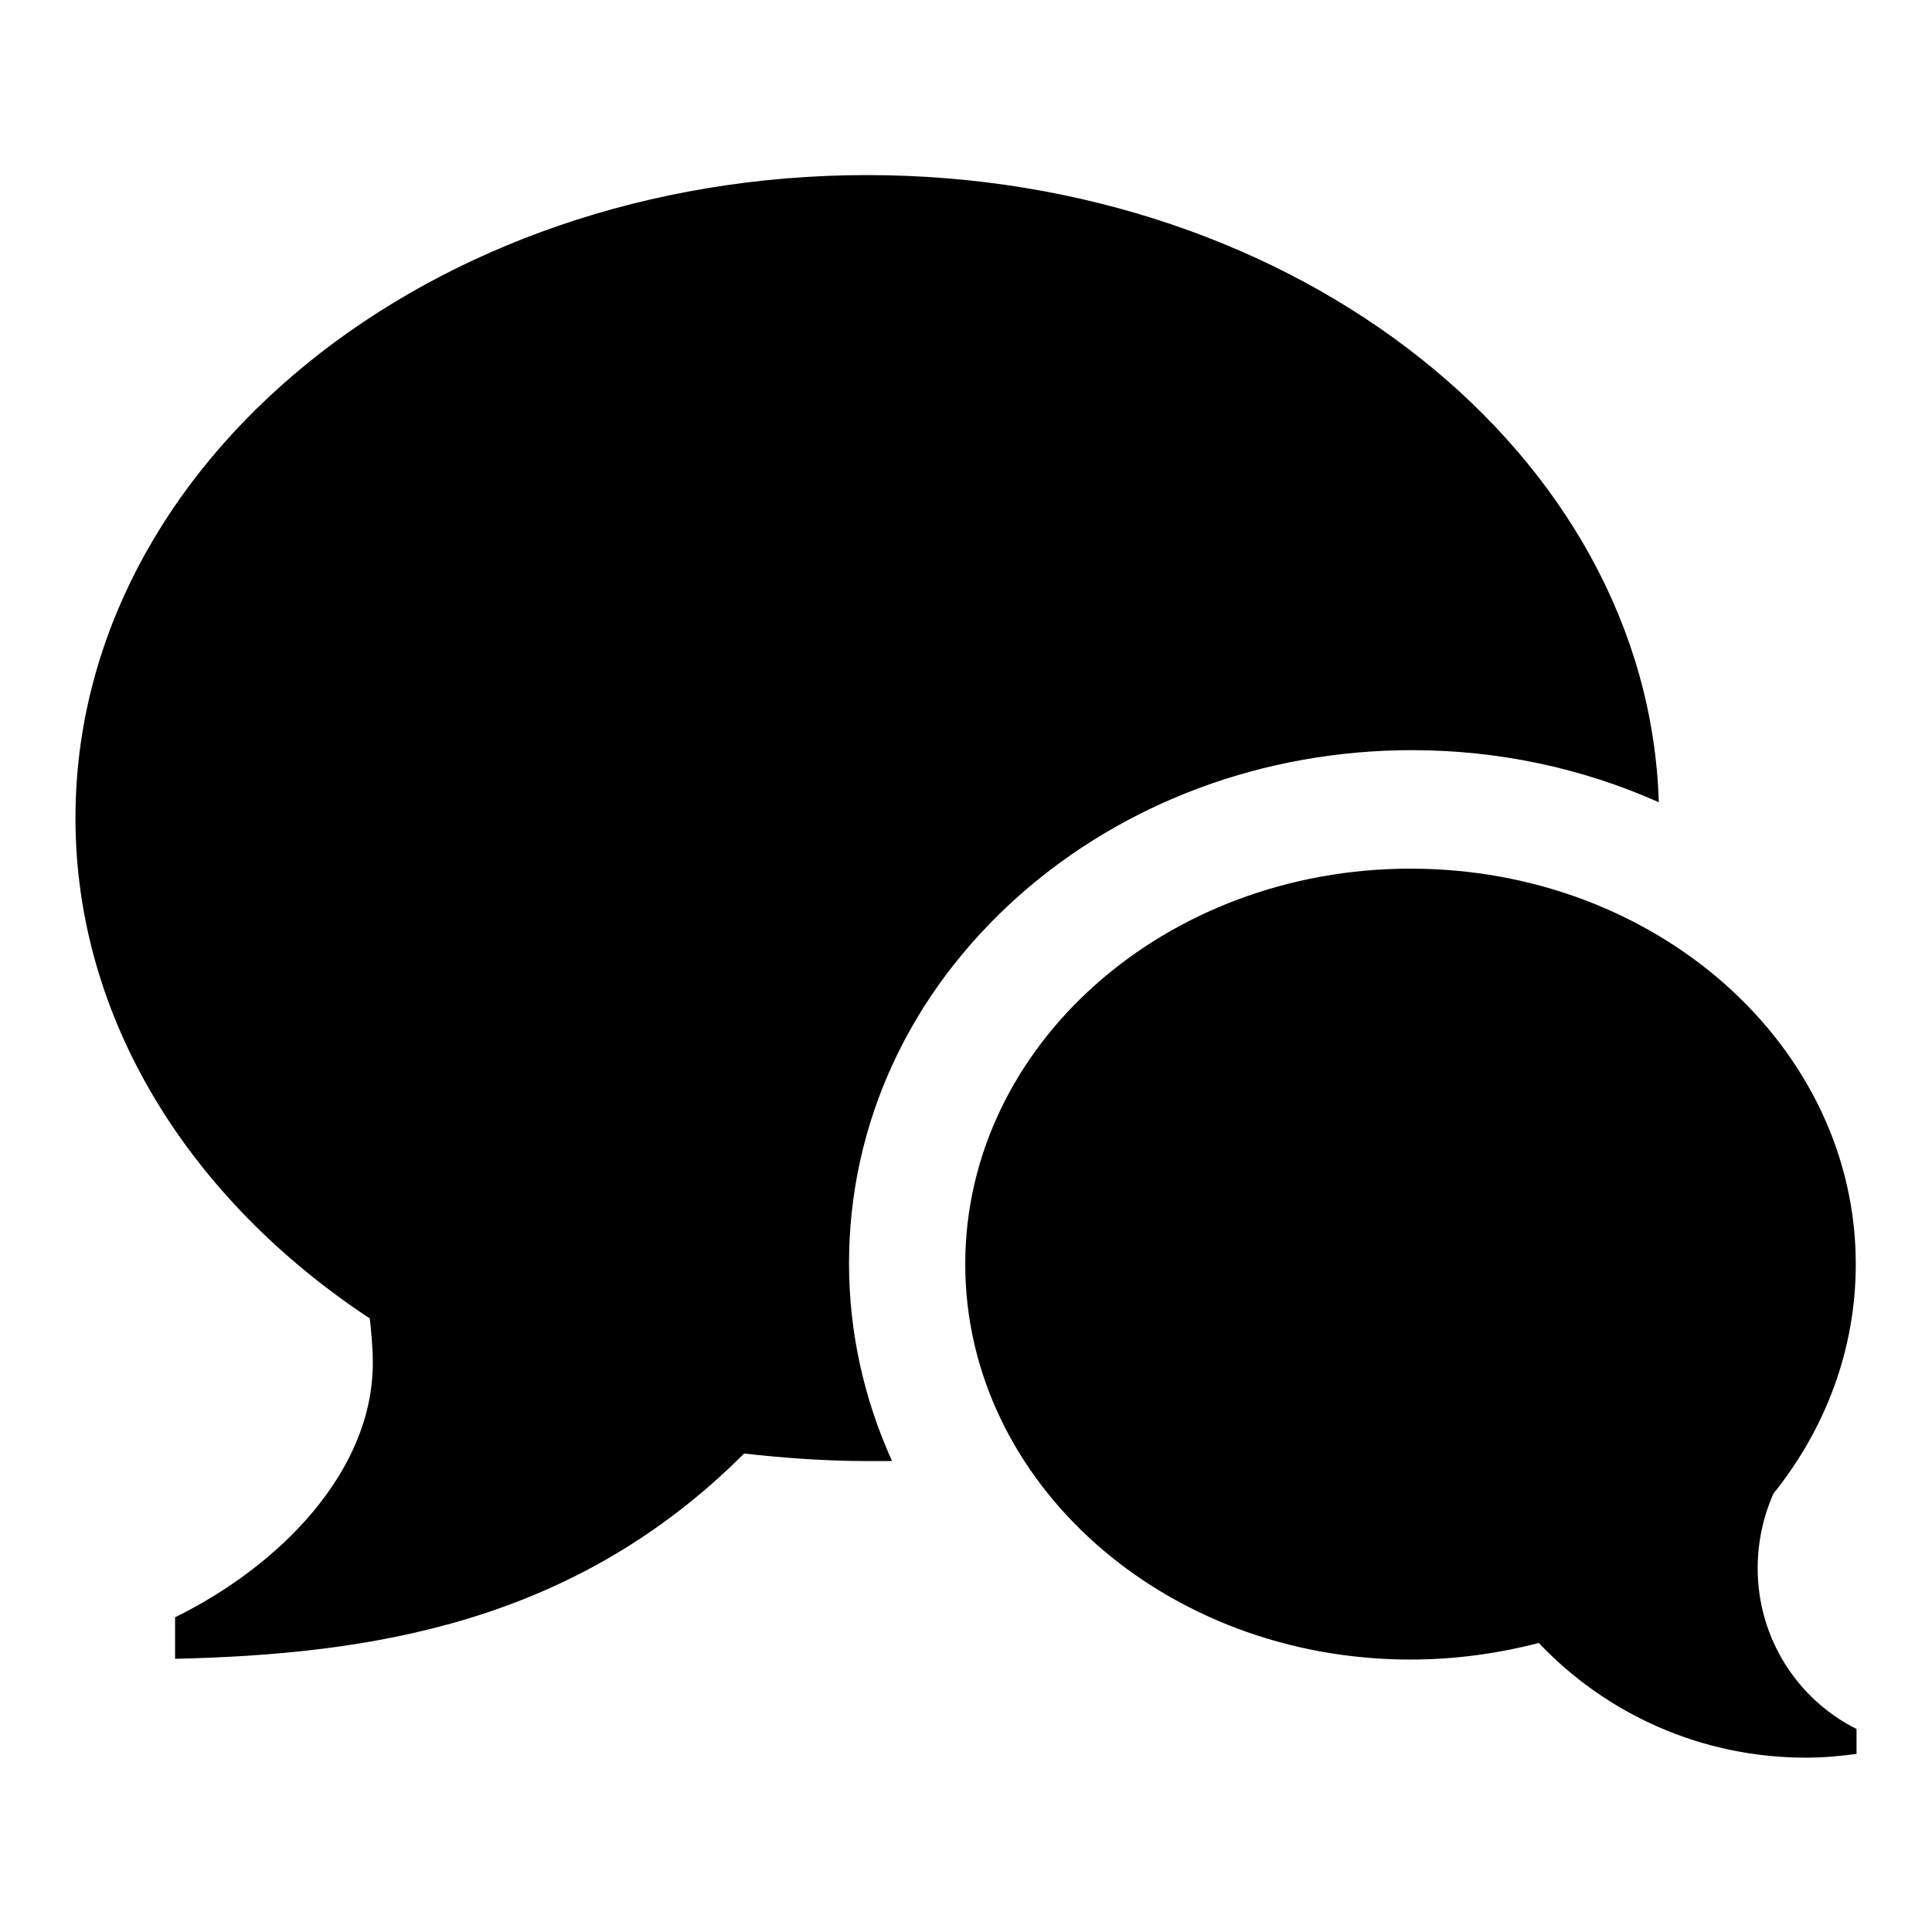 <?xml version="1.0" encoding="utf-8"?>
<!-- Svg Vector Icons : http://www.onlinewebfonts.com/icon -->
<!DOCTYPE svg PUBLIC "-//W3C//DTD SVG 1.1//EN" "http://www.w3.org/Graphics/SVG/1.1/DTD/svg11.dtd">
<svg version="1.1" xmlns="http://www.w3.org/2000/svg" xmlns:xlink="http://www.w3.org/1999/xlink" x="0px" y="0px" viewBox="0 0 256 256" enable-background="new 0 0 256 256" xml:space="preserve">
<g> <path fill="#000000" d="M232.9,207.8c0,9.3,5.3,17.4,13.1,21.3v3.3c-2.2,0.3-4.4,0.5-6.7,0.5c-13.9,0-26.5-5.8-35.4-15.2 c-5.4,1.4-11.1,2.2-17,2.2c-32.6,0-59-23.5-59-52.4s26.4-52.4,59-52.4c32.6,0,59,23.5,59,52.4c0,11.3-4,21.8-10.9,30.4 C233.7,200.8,232.9,204.2,232.9,207.8L232.9,207.8z M114.9,23.2c57,0,103.5,37,104.9,83.1c-10.1-4.5-21.2-6.9-32.7-6.9 c-19.6,0-38.1,6.9-52.1,19.3c-14.5,12.9-22.5,30.2-22.5,48.7c0,9.2,2,18,5.7,26.2c-1.1,0-2.1,0-3.2,0c-5.6,0-11-0.4-16.4-1 c-22.5,22.5-49.4,26.6-75.4,27.2v-5.5c14-6.9,26.2-19.4,26.2-33.7c0-2-0.2-4-0.4-5.9C25.2,159,10,135.1,10,108.4 C10,61.3,57,23.2,114.9,23.2L114.9,23.2z"/></g>
</svg>
